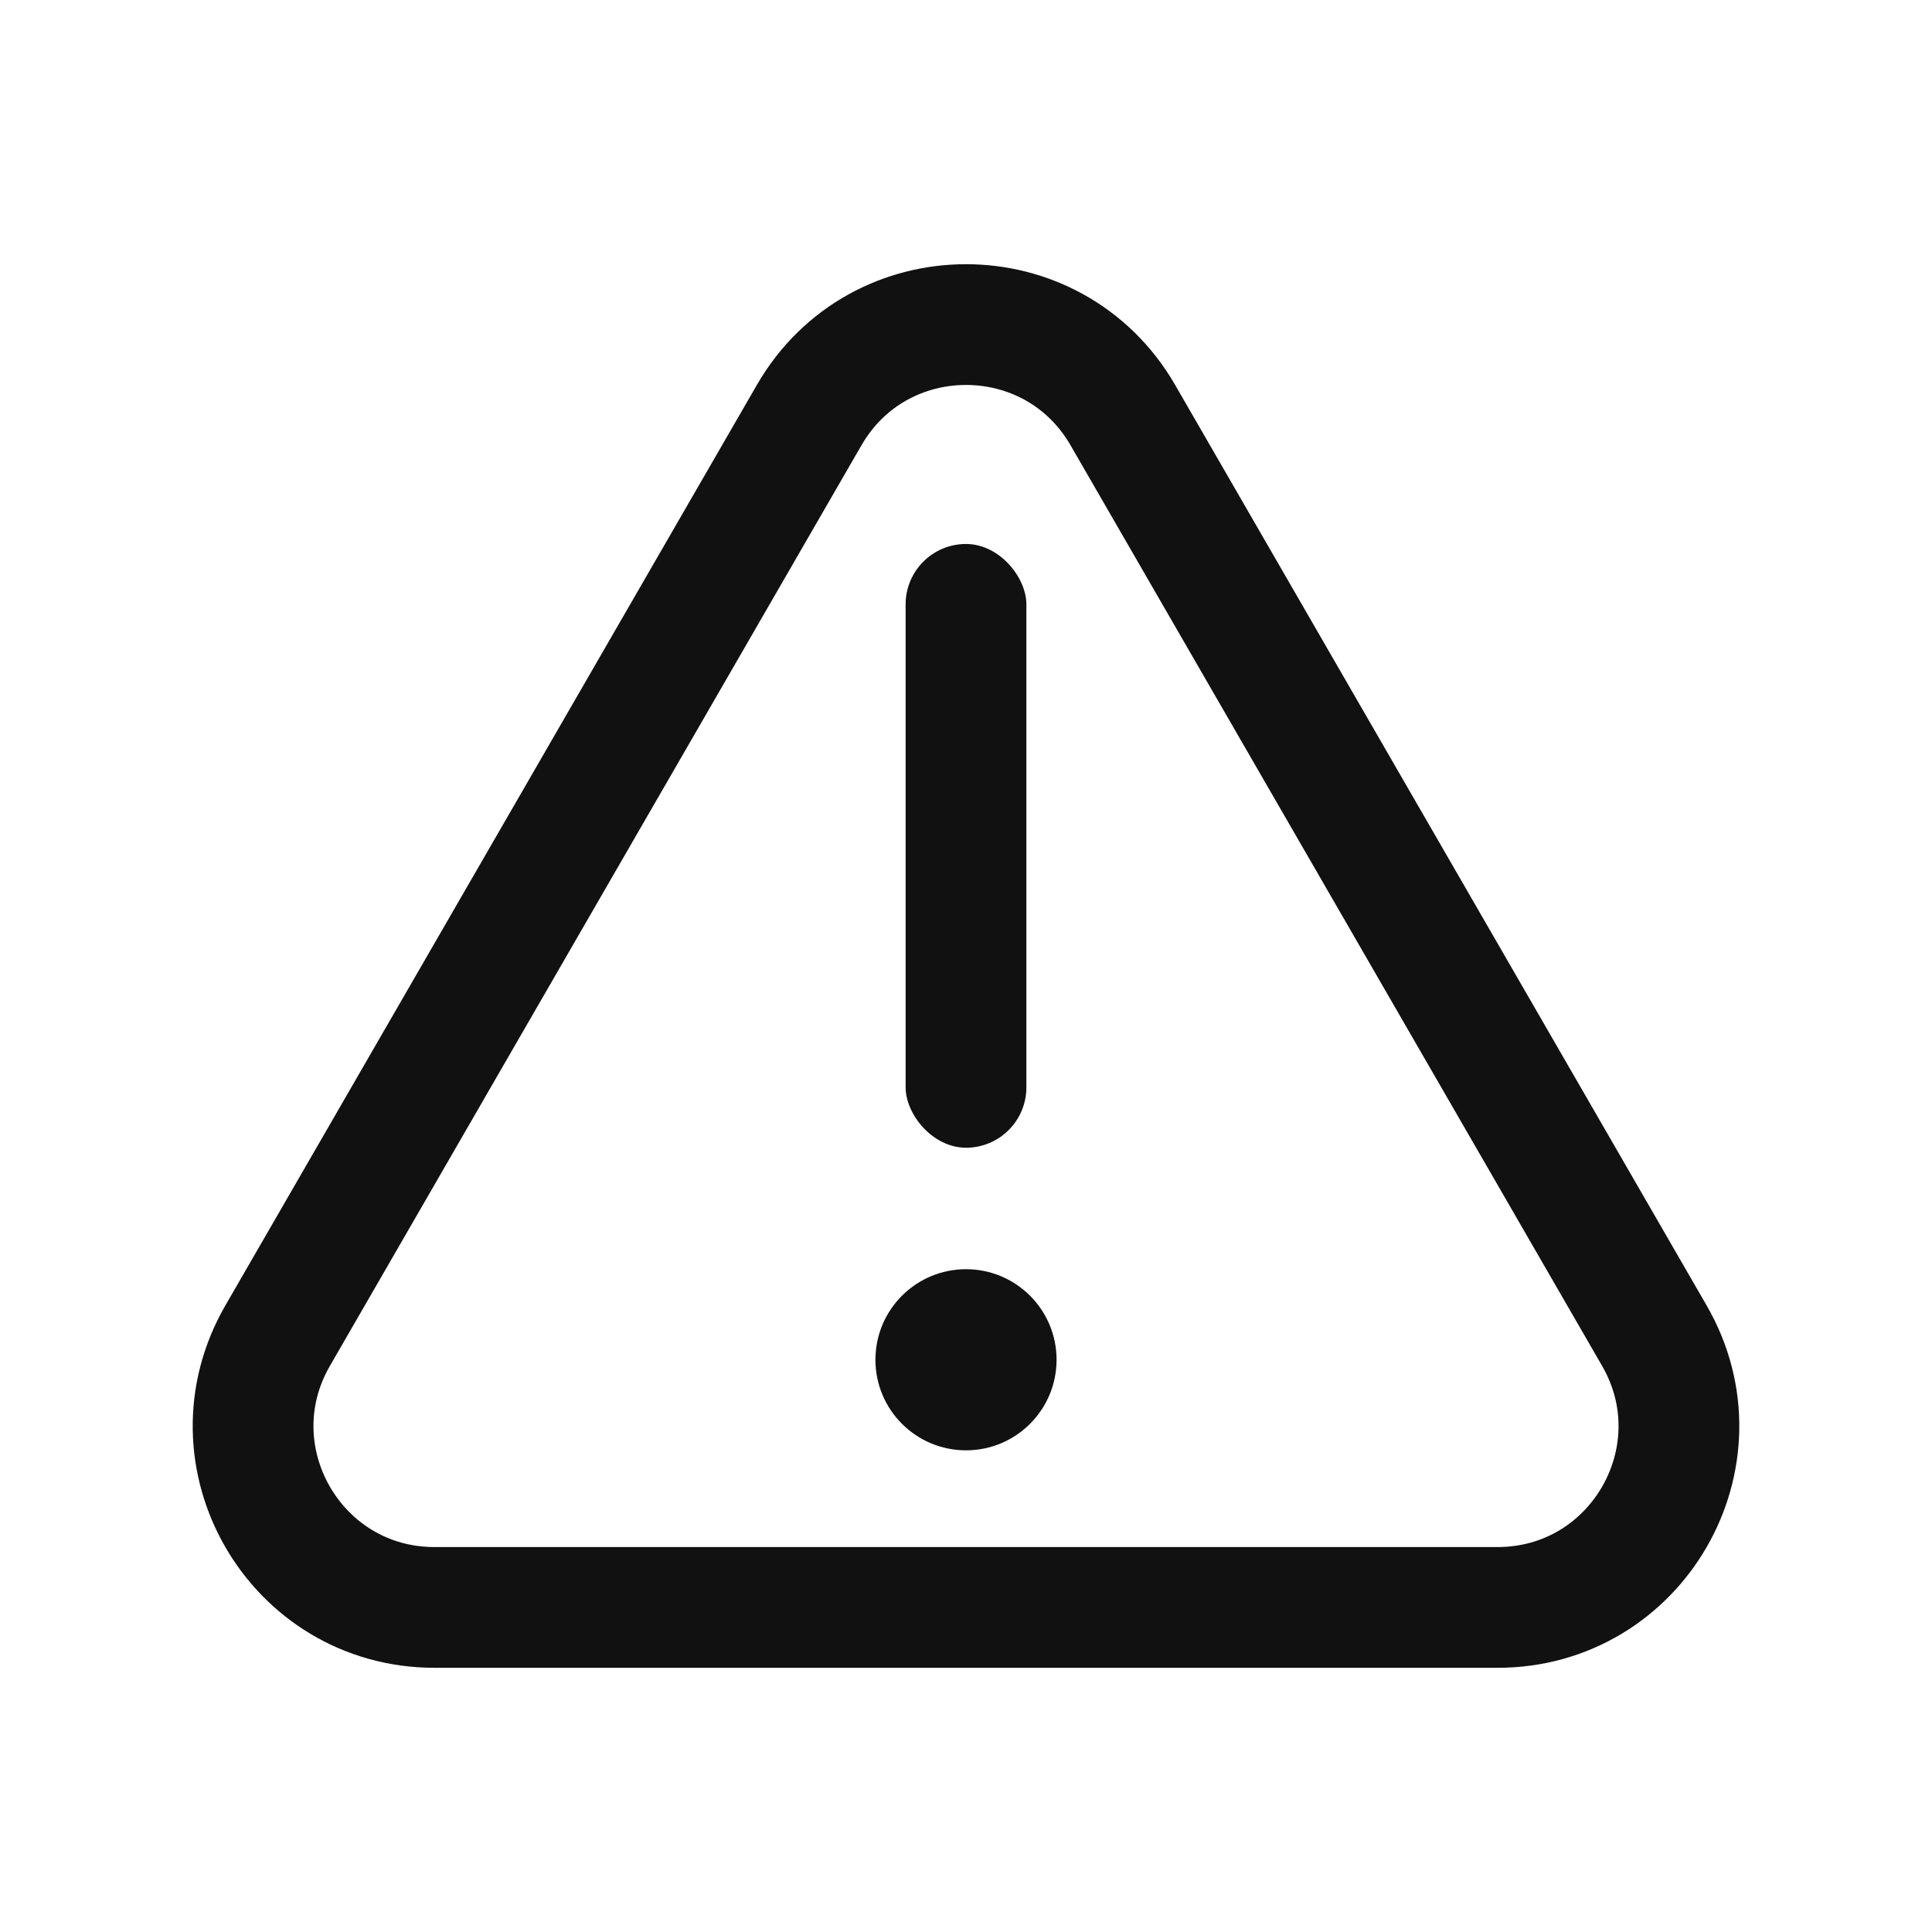 <svg width="16" height="16" viewBox="0 0 16 16" fill="none" xmlns="http://www.w3.org/2000/svg">
<path d="M6.701 3.438C7.278 2.438 8.722 2.438 9.299 3.438L13.701 11.062C14.278 12.062 13.557 13.312 12.402 13.312H3.598C2.443 13.312 1.722 12.062 2.299 11.062L6.701 3.438Z" stroke="#111111"/>
<circle cx="8" cy="11.261" r="0.75" fill="#111111"/>
<rect x="7.5" y="4.505" width="1" height="5" rx="0.5" fill="#111111"/>
</svg>
